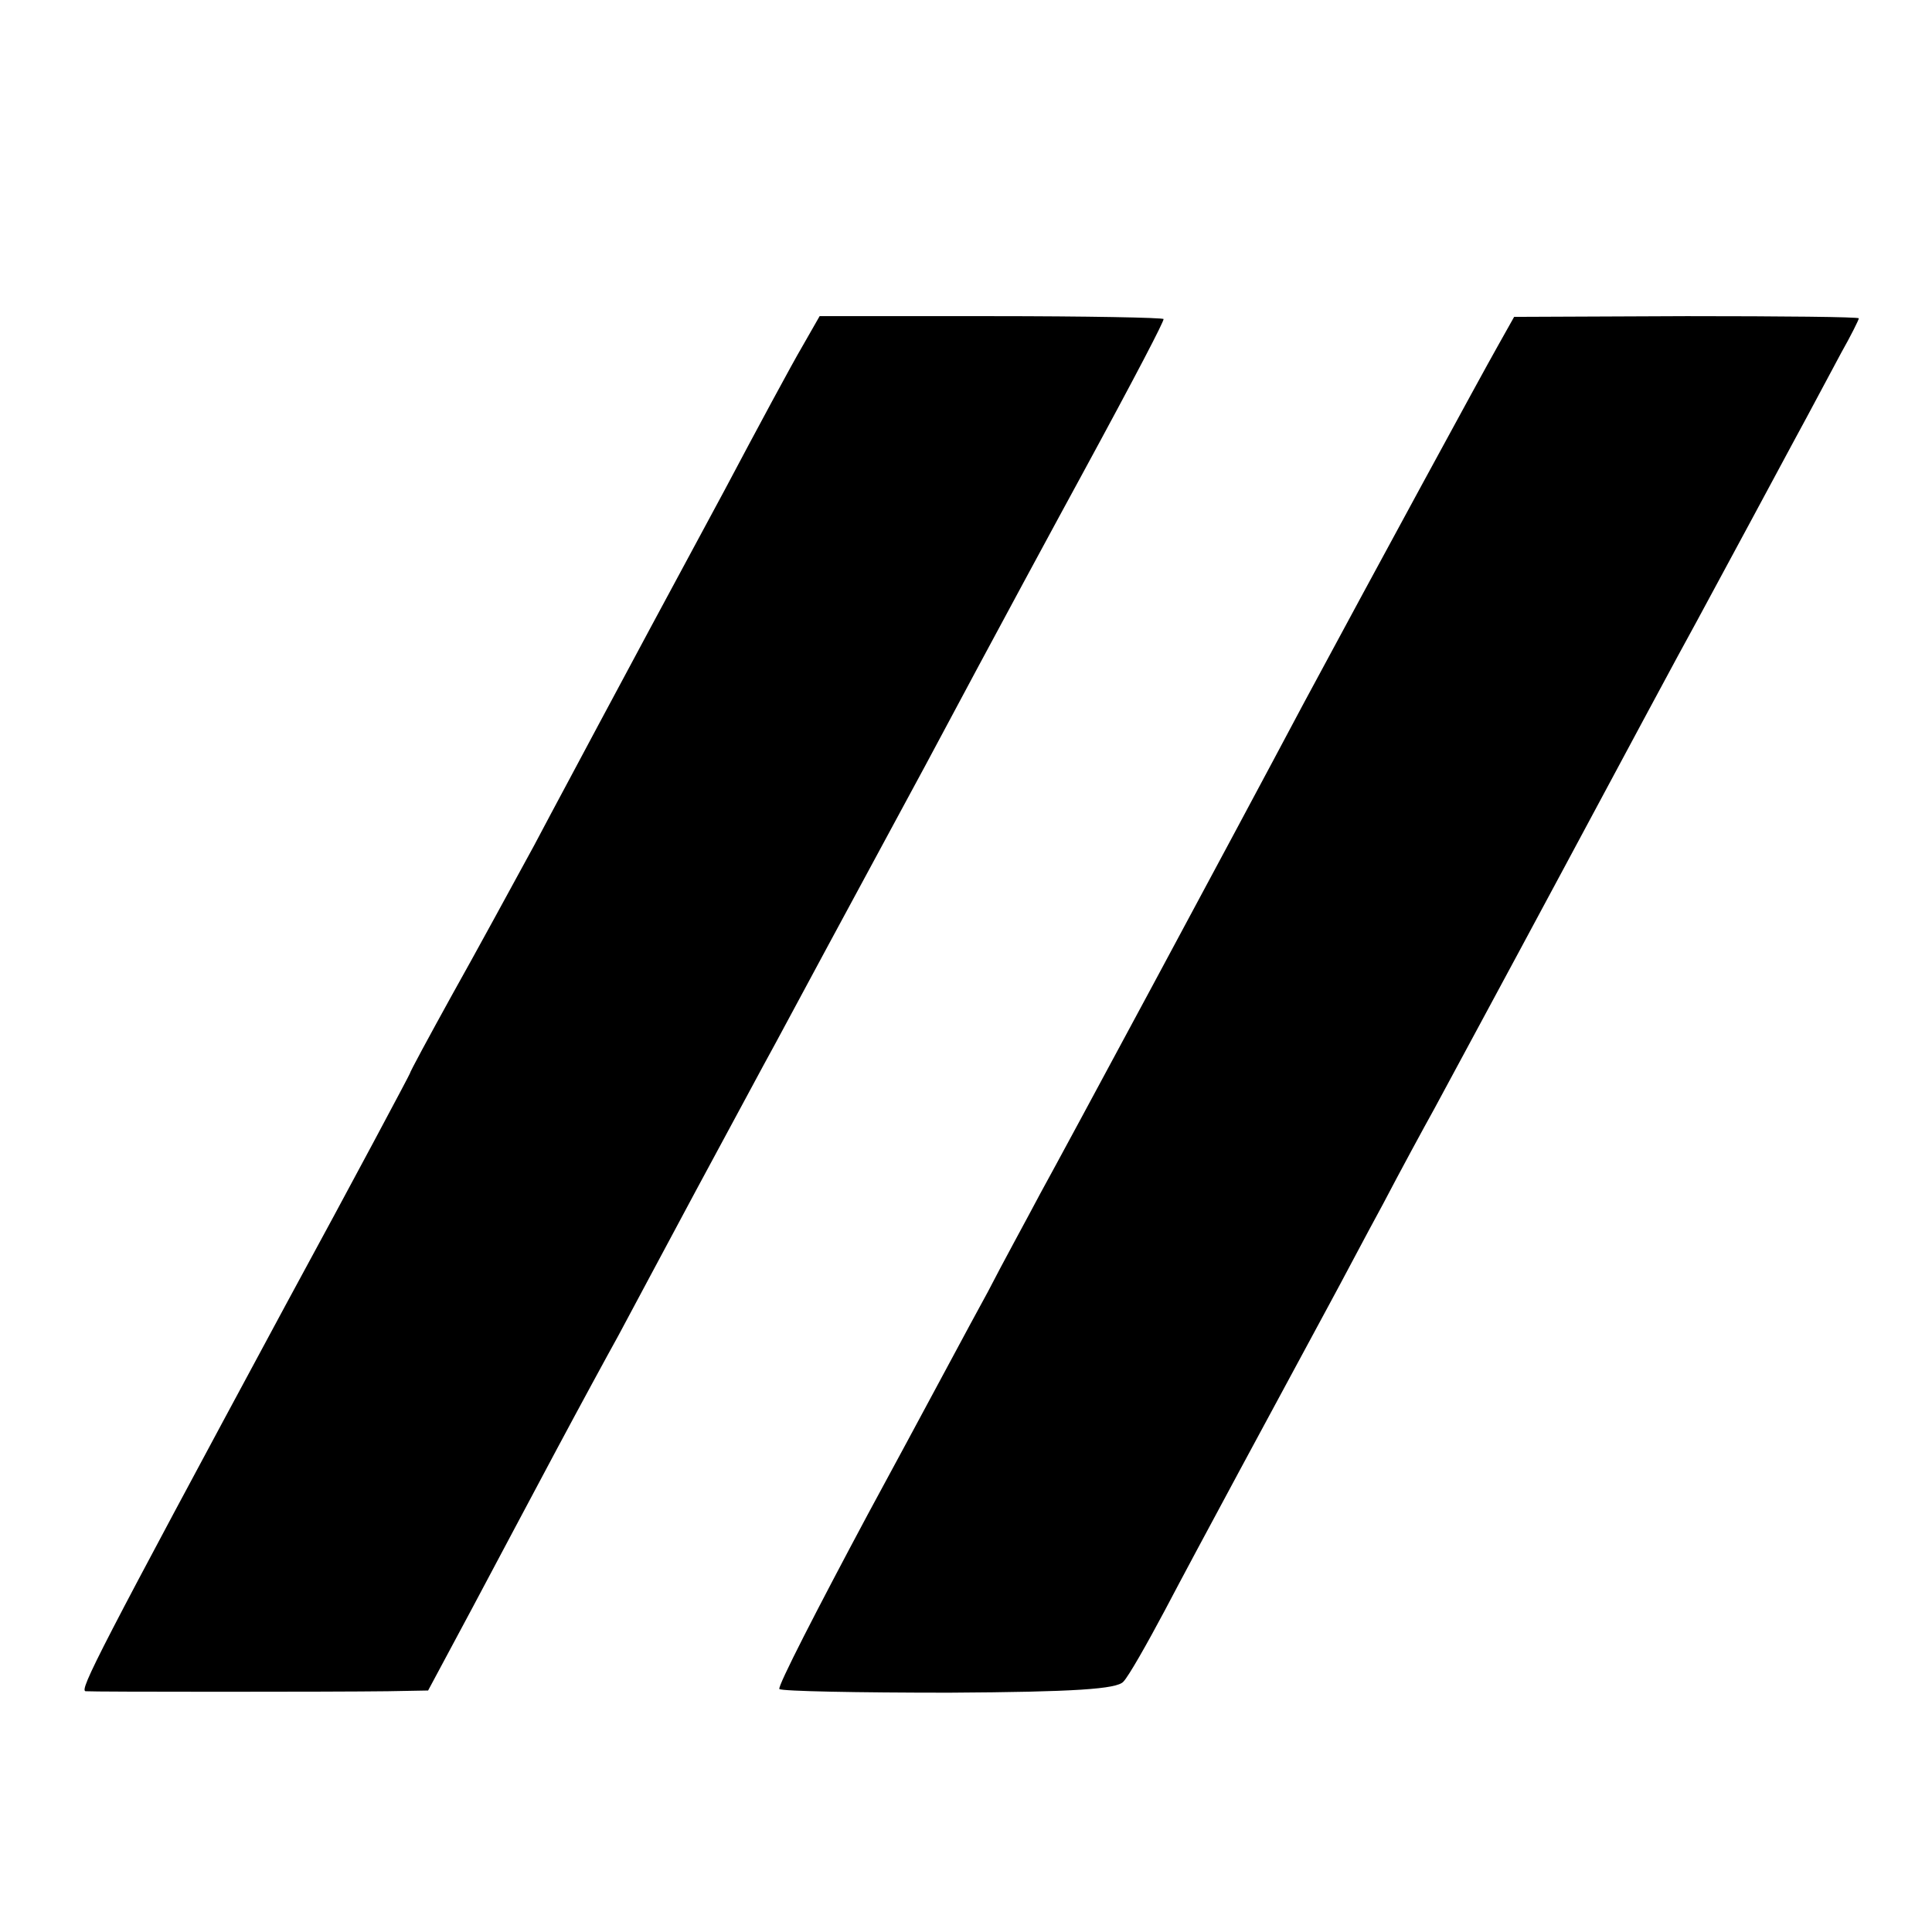 <?xml version="1.0" standalone="no"?>
<!DOCTYPE svg PUBLIC "-//W3C//DTD SVG 20010904//EN"
 "http://www.w3.org/TR/2001/REC-SVG-20010904/DTD/svg10.dtd">
<svg version="1.0" xmlns="http://www.w3.org/2000/svg"
 width="264pt" height="264pt" viewBox="0 0 264 264"
 preserveAspectRatio="xMidYMid meet">
<g transform="translate(0,264) scale(0.1,-0.1)"
fill="#000000" stroke="none">
<path d="M1096 2166 c-13 -22 -61 -111 -106 -196 -90 -167 -118 -219 -172
-320 -19 -36 -59 -110 -88 -165 -30 -55 -80 -147 -112 -204 -32 -58 -58 -106
-58 -108 0 -1 -76 -144 -169 -315 -257 -477 -283 -528 -274 -529 10 -1 339 -1
413 0 l55 1 60 112 c33 62 85 160 116 218 31 58 69 128 84 155 15 28 63 118
107 200 45 83 93 173 108 200 15 28 107 199 205 380 97 182 192 357 210 390
81 149 115 215 115 219 0 2 -106 4 -235 4 l-235 0 -24 -42z"/>
<path d="M2046 2166 c-21 -37 -165 -302 -264 -486 -102 -192 -328 -612 -360
-670 -19 -36 -52 -96 -72 -135 -21 -38 -94 -175 -164 -304 -69 -129 -124 -236
-121 -239 3 -3 107 -5 232 -5 172 1 229 5 238 15 7 7 32 51 57 98 43 82 155
289 223 415 18 33 51 96 75 140 23 44 55 103 70 130 15 28 94 174 175 325 81
151 163 304 183 340 67 124 89 165 132 245 24 44 53 99 66 123 13 23 24 45 24
47 0 2 -106 3 -235 3 l-236 -1 -23 -41z"/>
</g>
</svg>
